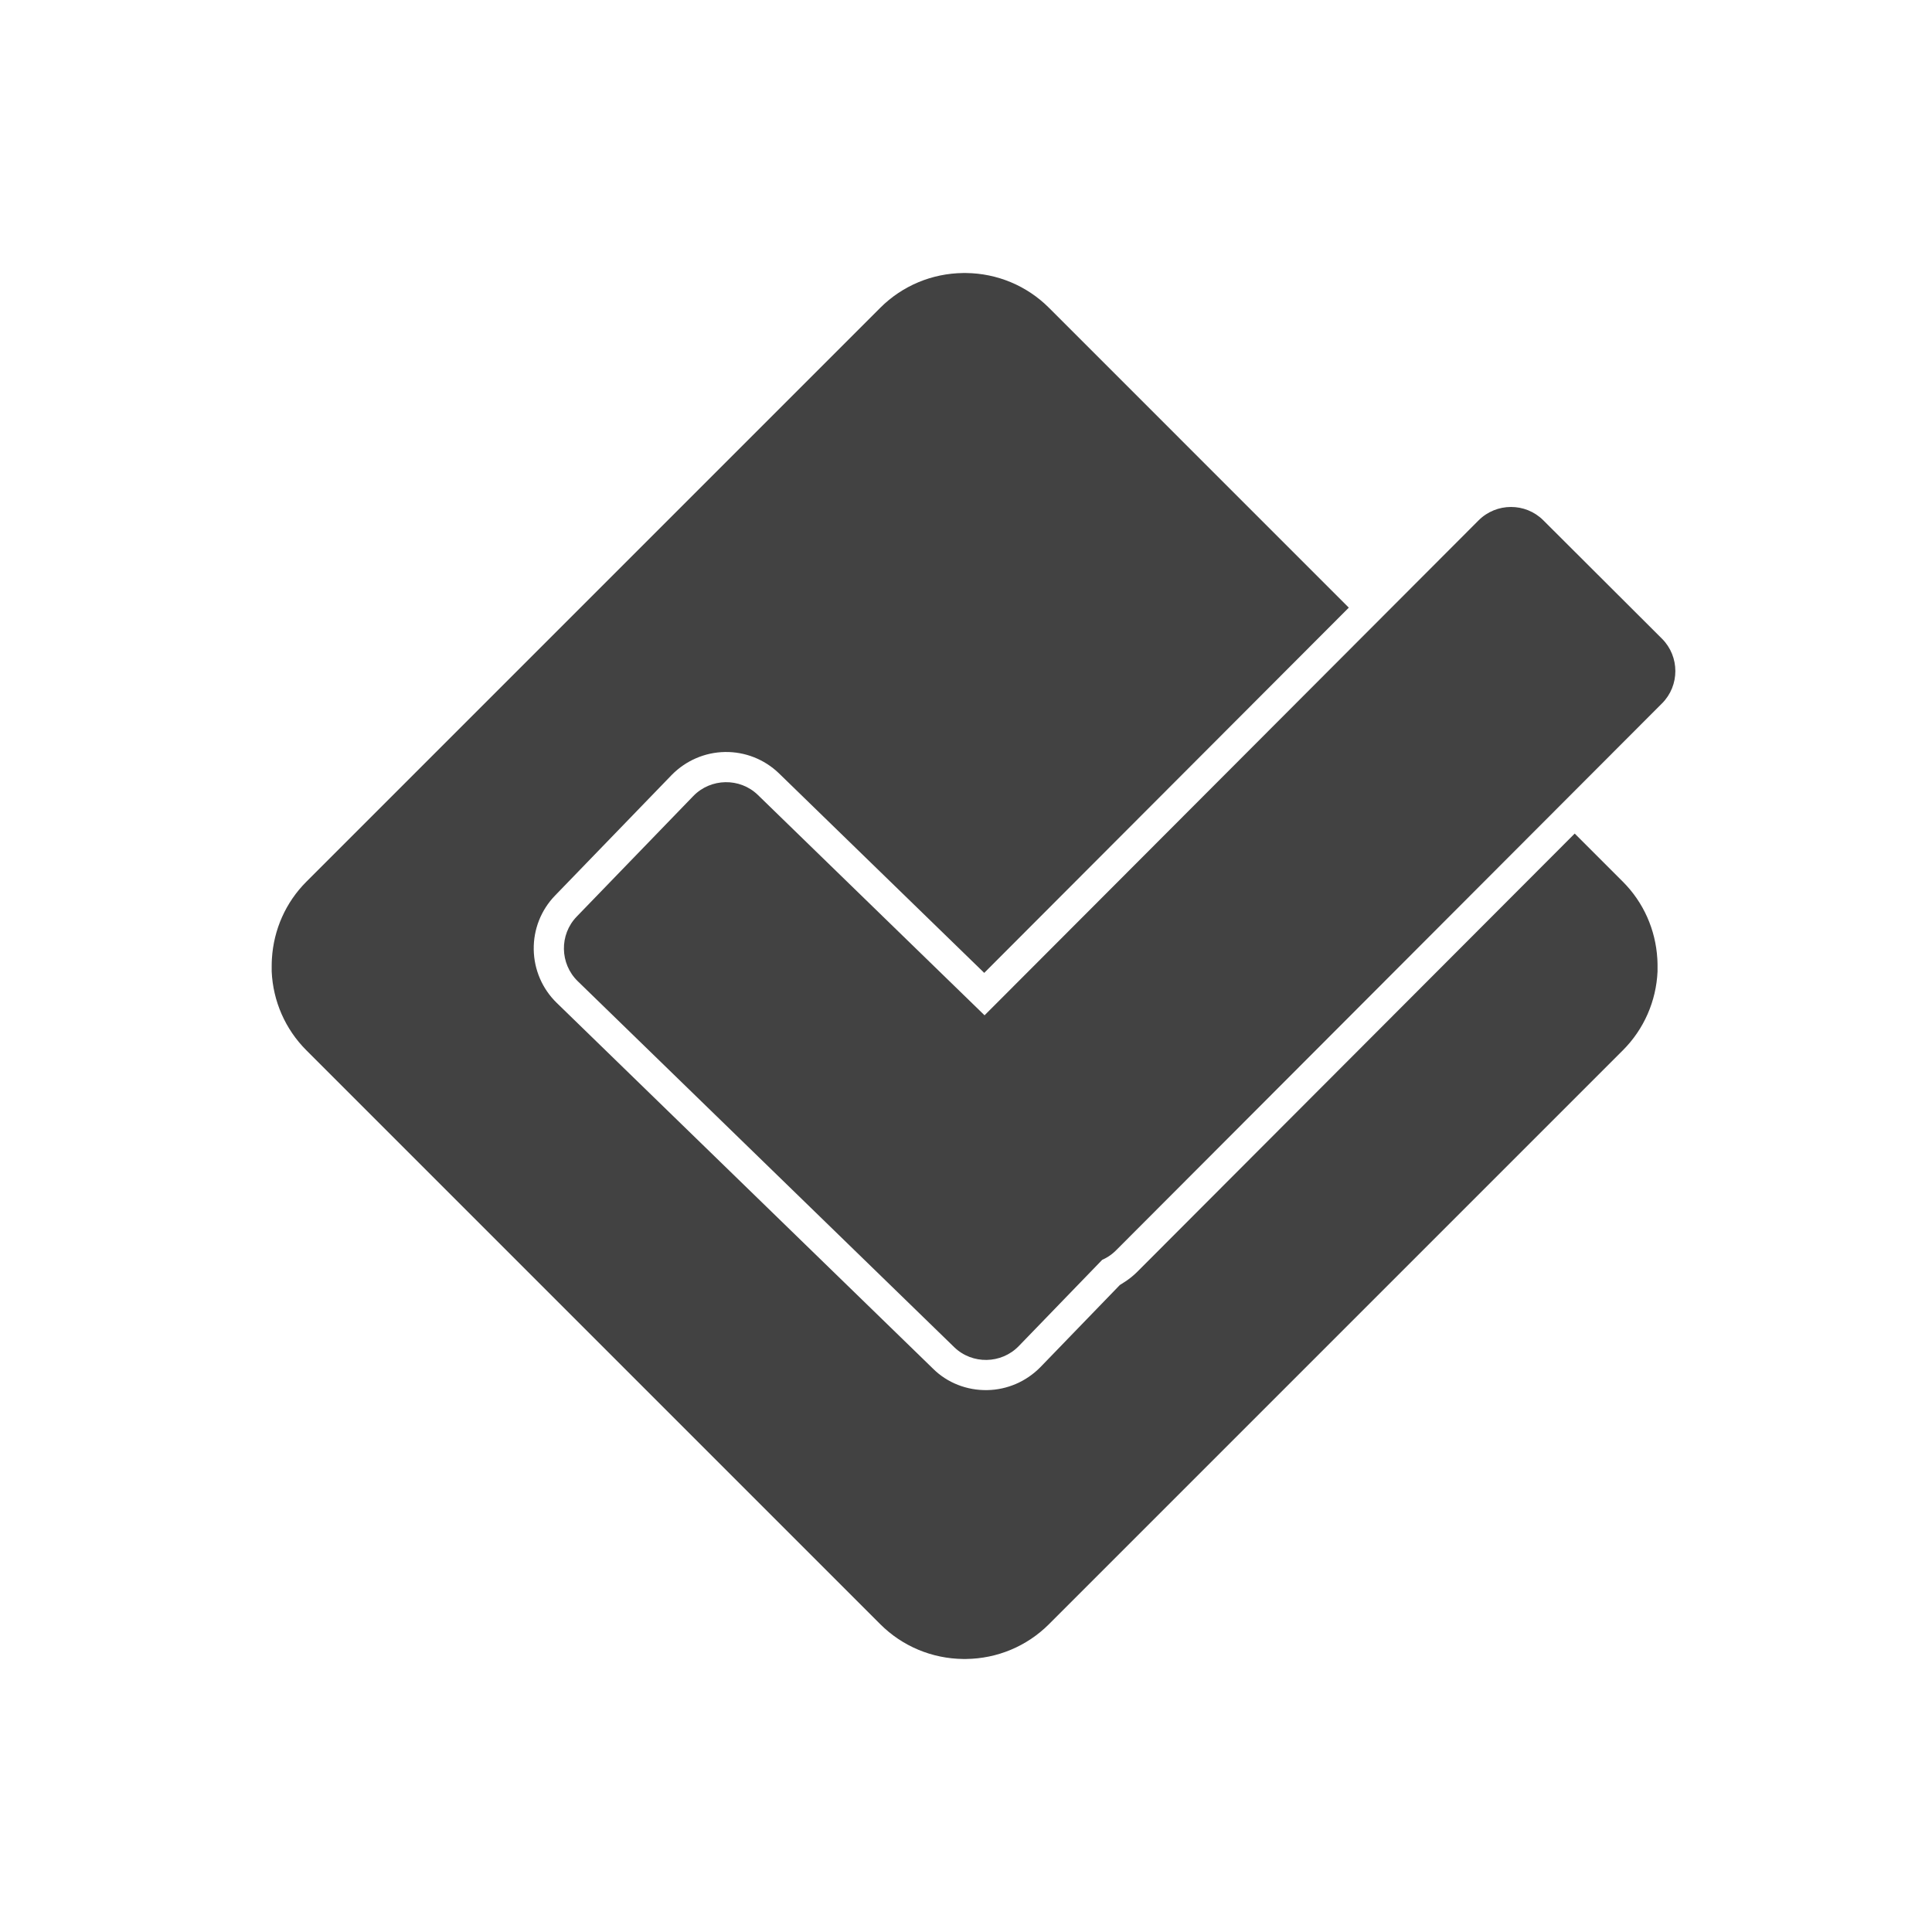 <?xml version="1.0" ?><!DOCTYPE svg  PUBLIC '-//W3C//DTD SVG 1.1//EN'  'http://www.w3.org/Graphics/SVG/1.1/DTD/svg11.dtd'><svg height="2048px" style="shape-rendering:geometricPrecision; text-rendering:geometricPrecision; image-rendering:optimizeQuality; fill-rule:evenodd; clip-rule:evenodd" viewBox="0 0 2048 2048" width="2048px" xml:space="preserve" xmlns="http://www.w3.org/2000/svg" xmlns:xlink="http://www.w3.org/1999/xlink"><defs><style type="text/css">
   <![CDATA[
    .fil2 {fill:none}
    .fil0 {fill:#424242}
    .fil1 {fill:#424242;fill-rule:nonzero}
   ]]>
  </style></defs><g id="Layer_x0020_1"><path class="fil0" d="M288 1029.84c1.427,31.441 14.366,61.133 36.754,83.518l608.358 608.359c23.425,23.426 54.854,36.504 87.911,36.874l1.441 0.009 0.132 0 1.441 -0.009c33.057,-0.37 64.486,-13.448 87.911,-36.874l608.358 -608.359c22.388,-22.386 35.327,-52.077 36.754,-83.518l0 -5.836 -0.009 -1.572 0 -0.001c-0.006,-0.523 -0.015,-1.045 -0.028,-1.567l0 -0.004c-0.012,-0.522 -0.028,-1.043 -0.047,-1.564l-0.001 -0.004 -0.066 -1.56 -0.001 -0.006c-0.025,-0.519 -0.052,-1.038 -0.084,-1.556l-0.001 -0.006c-1.86,-30.673 -14.609,-59.609 -36.515,-81.514l-51.038 -51.039 -463.523 464.361c-4.348,4.356 -9.171,8.224 -14.396,11.476 -2.616,1.629 -3.657,2.334 -4.29,2.733l-84.426 87.284c-14.903,15.052 -34.977,23.748 -56.161,24.112 -21.438,0.367 -42.297,-7.613 -57.523,-22.817l-398.814 -387.683c-15.299,-14.873 -24.002,-35.136 -24.357,-56.457 -0.354,-21.331 7.675,-41.861 22.519,-57.208l123.951 -128.146c14.904,-15.051 34.977,-23.748 56.164,-24.11 21.234,-0.363 41.75,7.685 57.081,22.391l0.299 0.287 0.138 0.138 217.395 211.328 386.466 -387.167 -317.841 -317.842c-23.427,-23.428 -54.853,-36.505 -87.913,-36.875l-1.441 -0.009 -0.132 0 -1.441 0.009c-33.06,0.37 -64.486,13.447 -87.913,36.875l-608.356 608.358c-21.906,21.905 -34.652,50.842 -36.515,81.514l-0.001 0.006c-0.032,0.517 -0.059,1.037 -0.084,1.556l-0.001 0.006 -0.066 1.56 -0.001 0.004 -0.047 1.564 0 0.004c-0.013,0.523 -0.022,1.044 -0.028,1.567l0 0.001 -0.009 1.572 0 5.836z"/><path class="fil1" d="M611.297 971.657l123.569 -127.758 0.12 -0.12 -0.001 0c9.252,-9.52 21.575,-14.42 33.971,-14.63 12.386,-0.213 24.845,4.265 34.386,13.491l0.058 0.056 0.063 0.063 240.201 233.497 523.706 -524.657c9.431,-9.448 21.865,-14.184 34.294,-14.197 12.408,-0.015 24.822,4.677 34.247,14.079l125.829 125.534 0.063 0 0.006 0.006 -0.032 0.032c9.424,9.42 14.148,21.84 14.161,34.254 0.015,12.405 -4.676,24.821 -14.074,34.242l0 0.063 -0.006 0.006 -0.031 -0.031 -578.73 579.778c-2.712,2.718 -5.621,5.023 -8.659,6.915 -1.956,1.217 -3.987,2.284 -6.076,3.202l-88.352 91.348 -0.119 0.119 0.001 0c-9.25,9.517 -21.573,14.419 -33.971,14.632 -12.385,0.213 -24.847,-4.261 -34.389,-13.491l-0.119 -0.119 0 0.001 -398.974 -387.841c-9.547,-9.281 -14.46,-21.625 -14.667,-34.043 -0.206,-12.402 4.279,-24.87 13.525,-34.429z"/></g><rect class="fil2" height="2048" width="2048"/></svg>